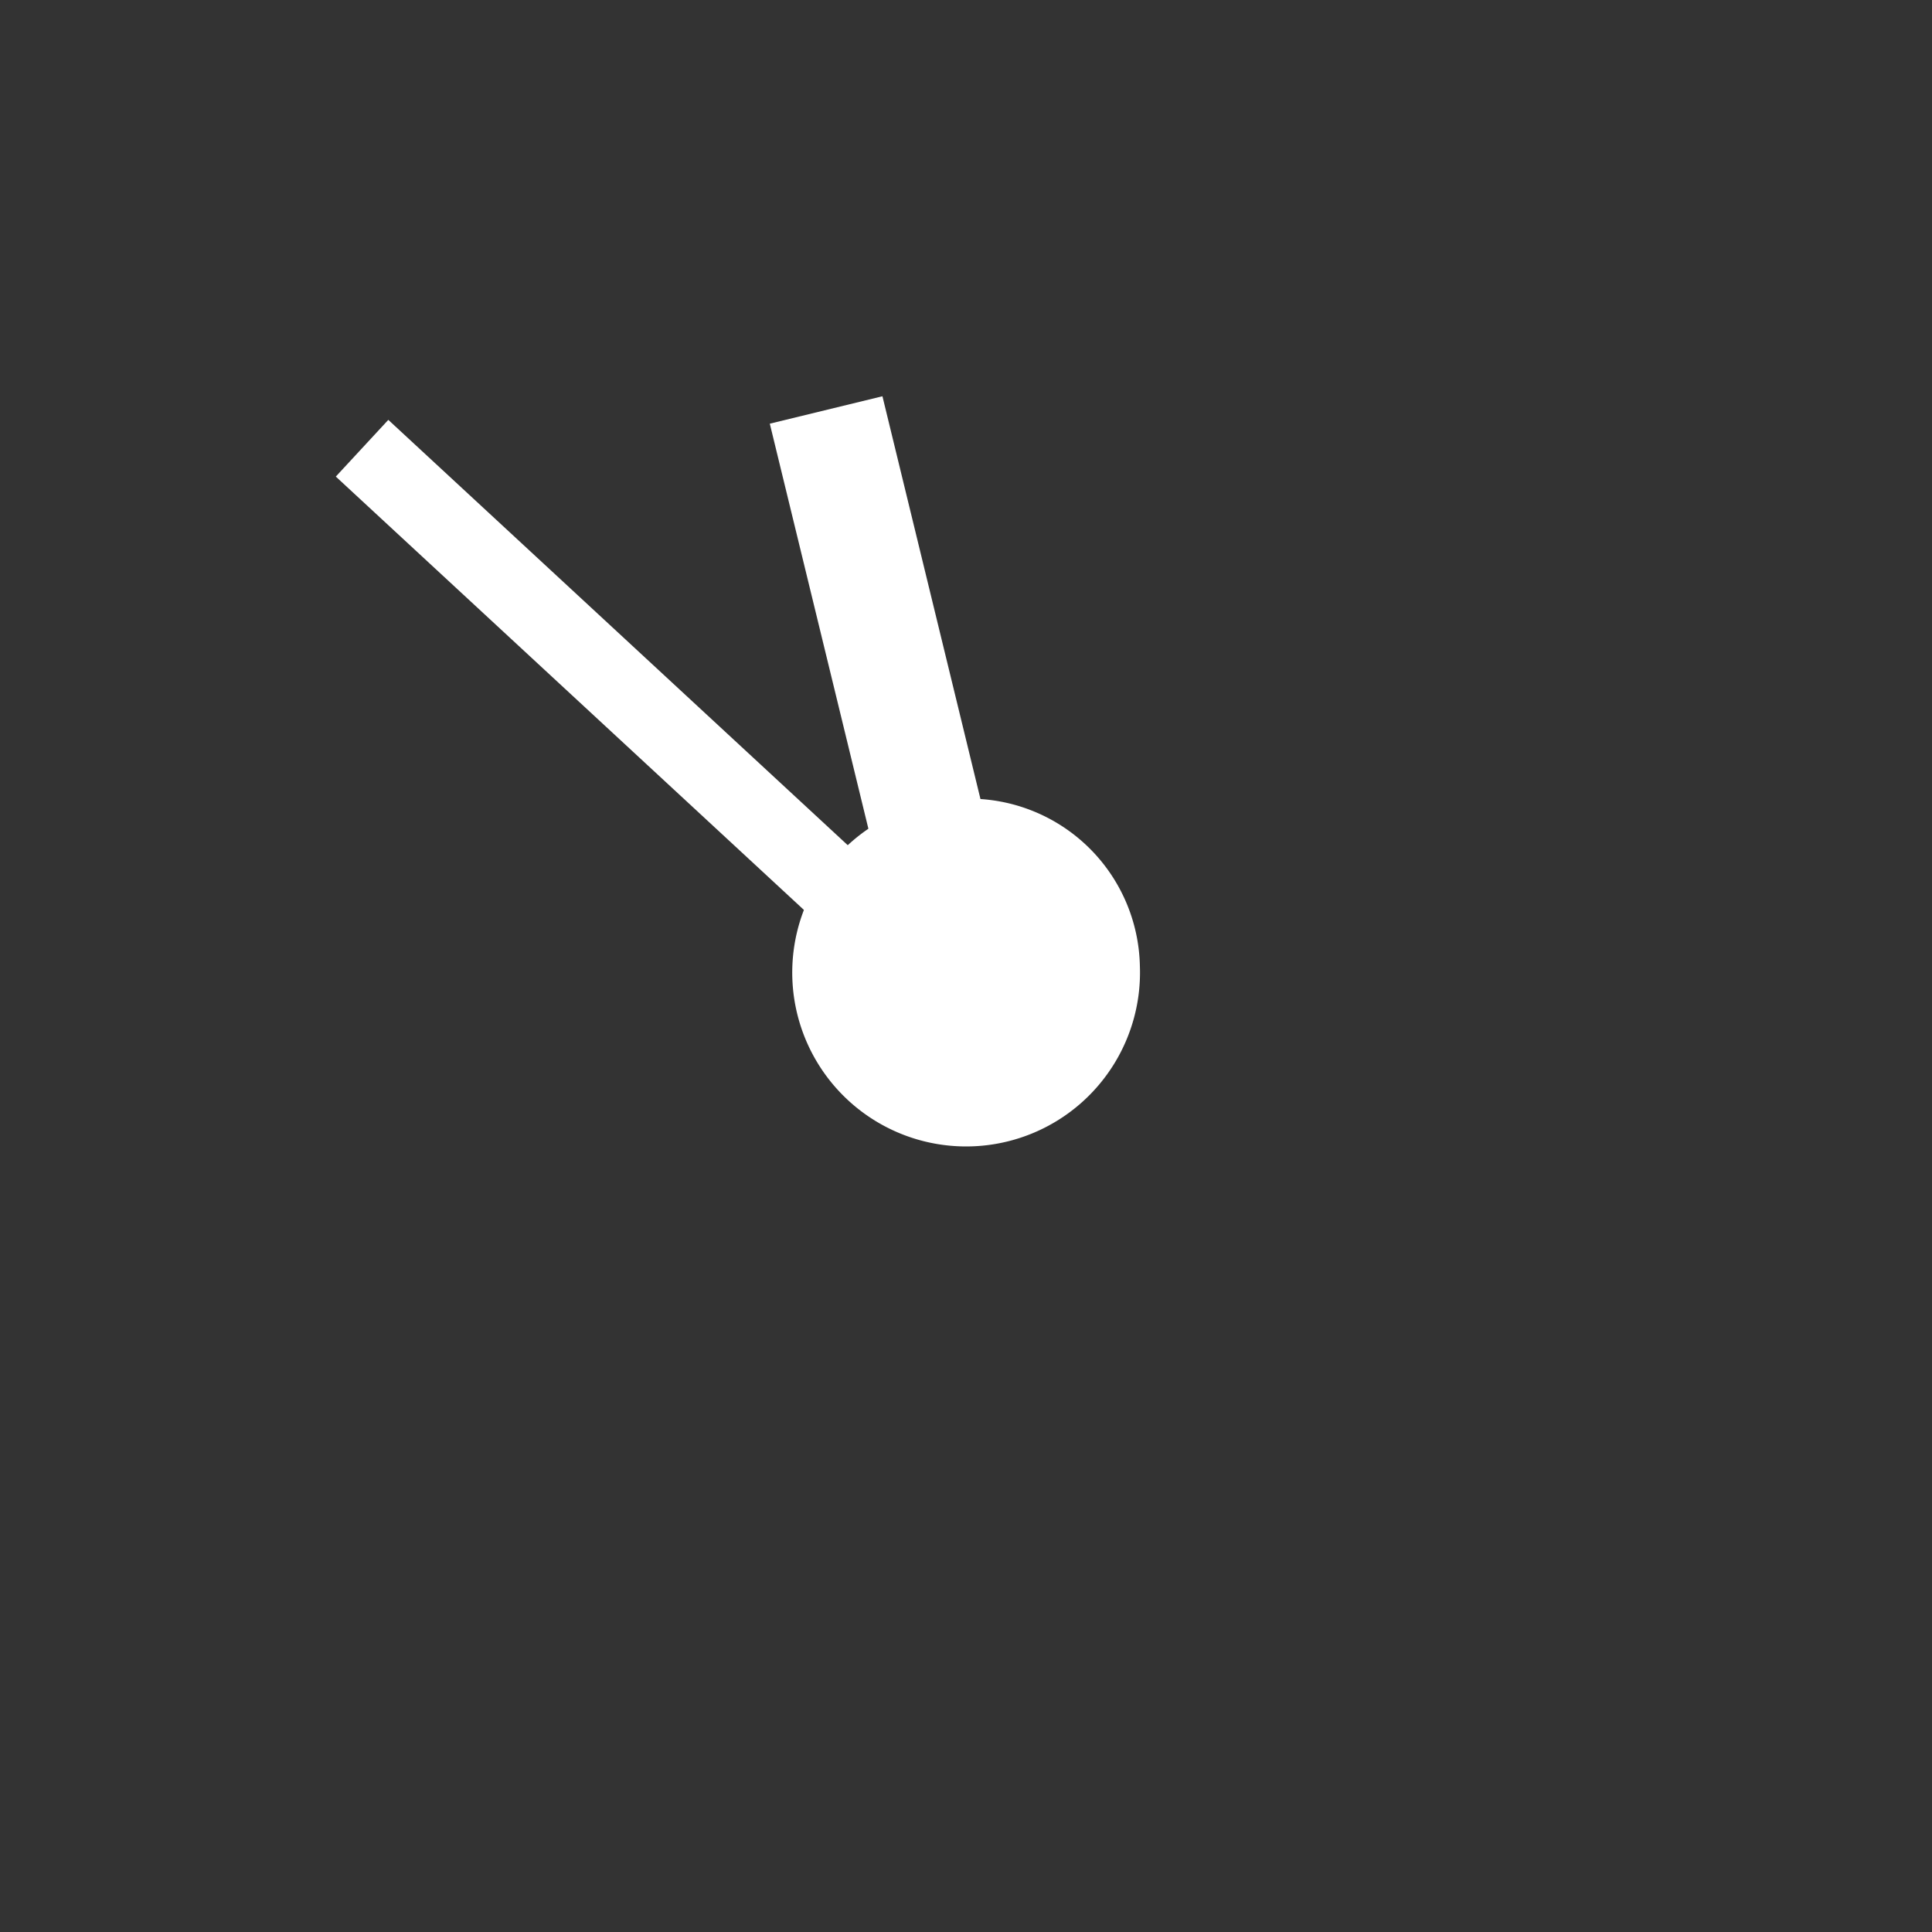 <svg xmlns="http://www.w3.org/2000/svg" width="50" height="50" viewBox="0 0 50 50">
  <rect x="0" y="0" width="50" height="50" fill="#333333" stroke="none"/>
  <g>
    <circle cx="25" cy="25" r="25" style="fill: transparent"/>
    <path d="M29.5,25A4.5,4.5,0,1,1,25,20.67,4.42,4.42,0,0,1,29.5,25Z" style="fill: #fff"/>
    <line x1="24.05" y1="25.19" x2="9.37" y2="11.6" style="fill: none;stroke: #fff;stroke-width: 2px"/>
    <line x1="24.69" y1="24.21" x2="21.38" y2="10.61" style="fill: none;stroke: #fff;stroke-width: 3px"/>
  </g>
</svg>
